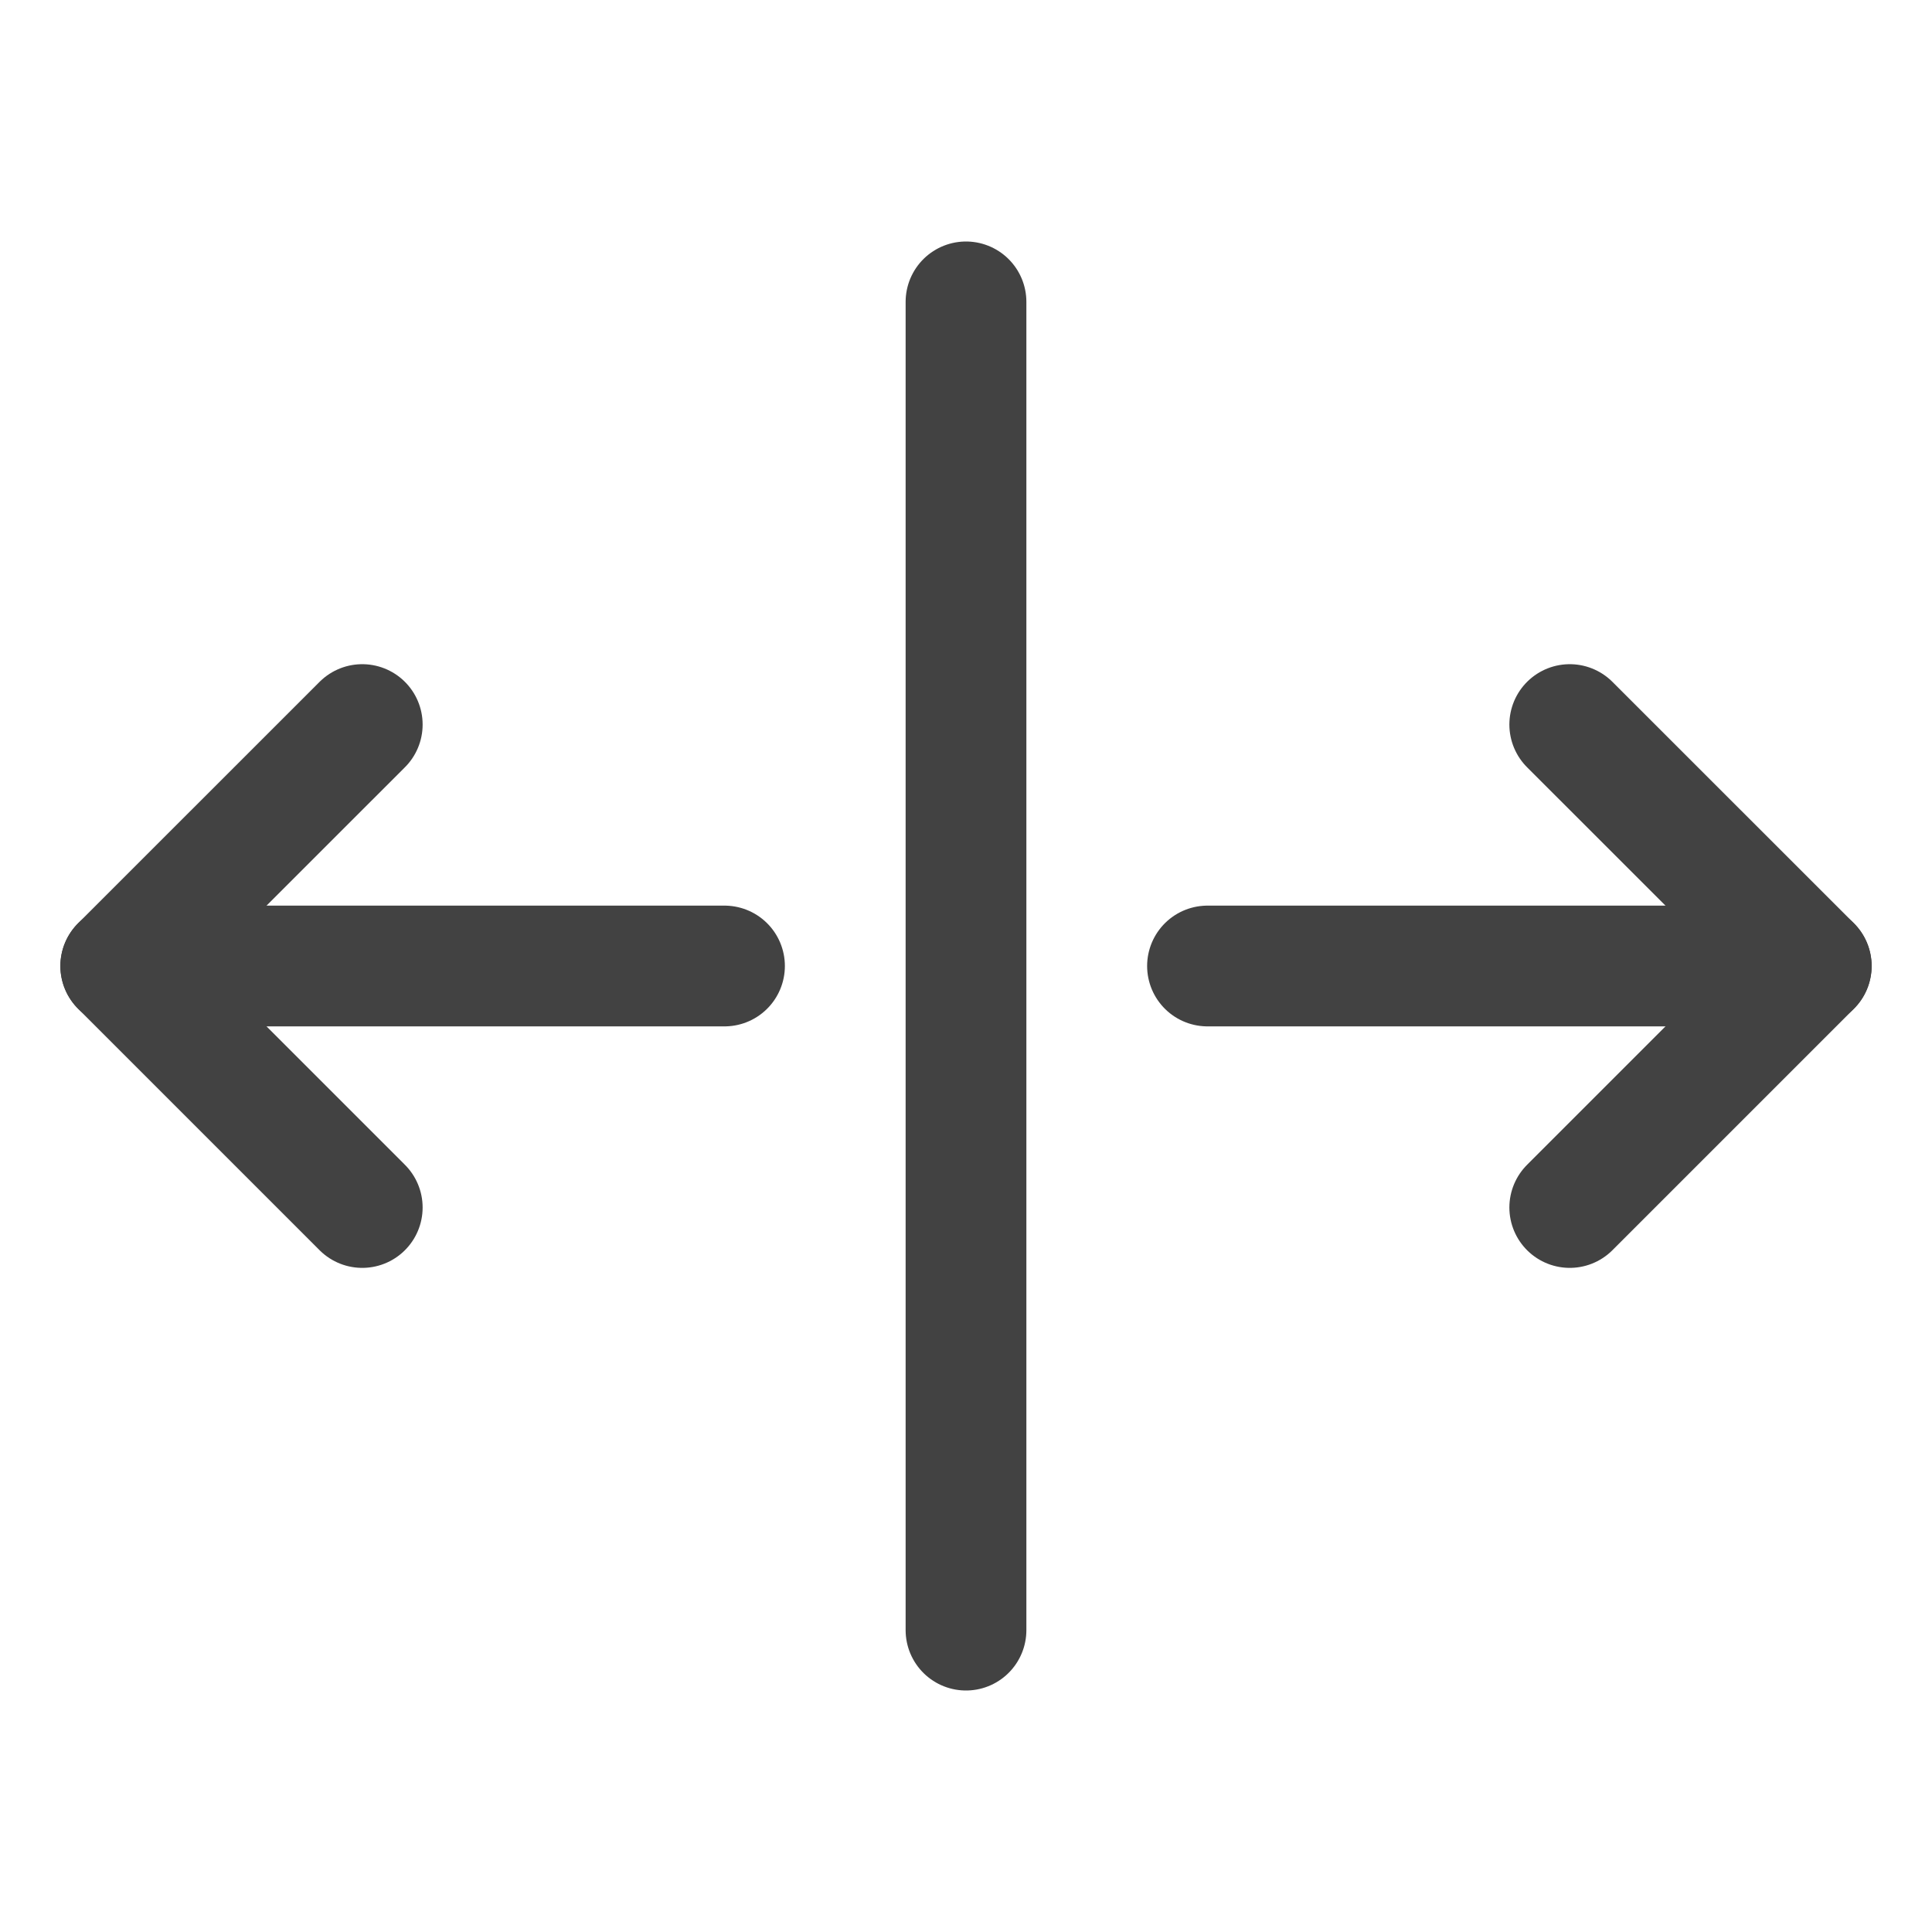 <?xml version="1.0" encoding="UTF-8"?> <svg xmlns="http://www.w3.org/2000/svg" width="32" height="32" viewBox="0 0 32 32" fill="none"><path d="M16 5V27" stroke="#424242" stroke-width="2" stroke-linecap="round" stroke-linejoin="round"></path><path d="M12 16H2" stroke="#424242" stroke-width="2" stroke-linecap="round" stroke-linejoin="round"></path><path d="M6 20L2 16L6 12.001" stroke="#424242" stroke-width="2" stroke-linecap="round" stroke-linejoin="round"></path><path d="M20 16H30" stroke="#424242" stroke-width="2" stroke-linecap="round" stroke-linejoin="round"></path><path d="M26 12.001L30 16L26 20" stroke="#424242" stroke-width="2" stroke-linecap="round" stroke-linejoin="round"></path></svg> 